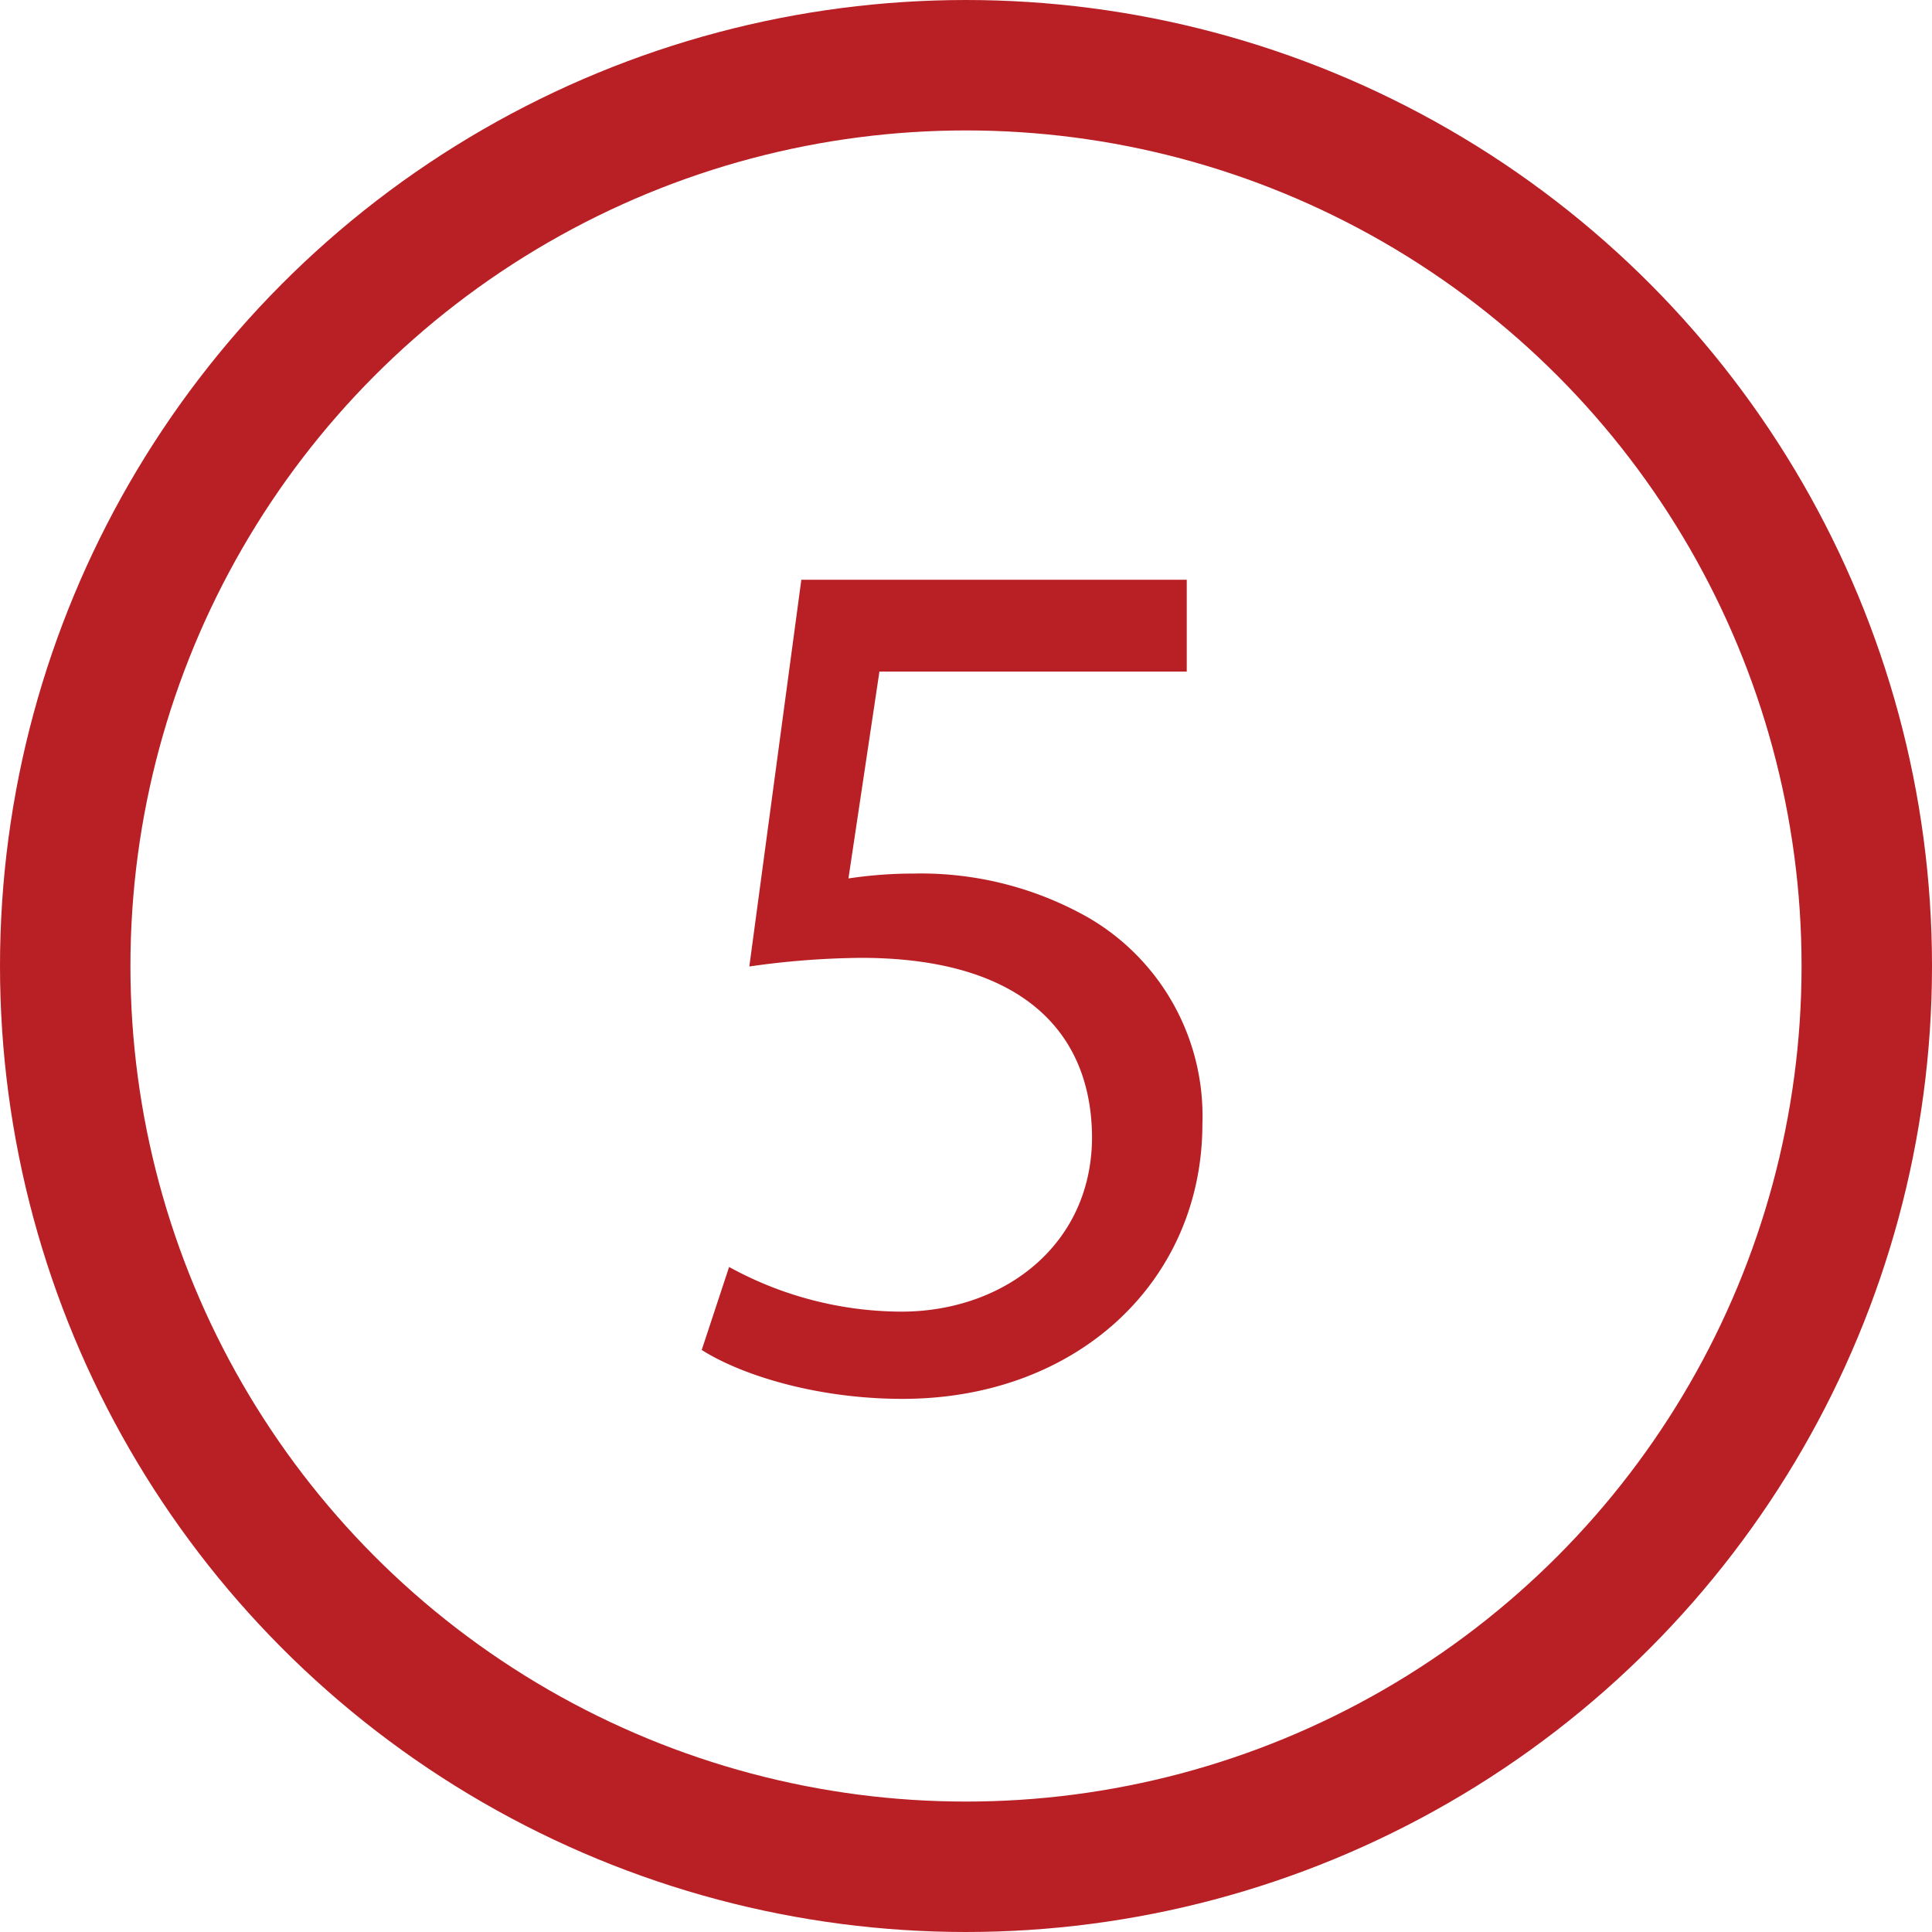 <svg xmlns="http://www.w3.org/2000/svg" viewBox="0 0 118.5 118.5"><defs><style>.cls-1{fill:none;stroke:#b92025;stroke-miterlimit:10;stroke-width:8px;}.cls-2{fill:#b92025;}</style></defs><title>img_10Commits51</title><g id="Layer_2" data-name="Layer 2"><circle class="cls-1" cx="59.25" cy="59.25" r="55.25"/></g><g id="Layer_7" data-name="Layer 7"><path class="cls-2" d="M80.54,53.44H61.69l-1.9,12.69a26.83,26.83,0,0,1,4-.3,20.82,20.82,0,0,1,10.64,2.66,14.07,14.07,0,0,1,7.07,12.69c0,9.65-7.68,16.87-18.39,16.87-5.4,0-10-1.52-12.32-3l1.68-5.09a22.06,22.06,0,0,0,10.56,2.74c6.31,0,11.7-4.11,11.7-10.72C74.69,75.55,70.43,71,60.55,71a50.93,50.93,0,0,0-6.84.53L56.9,47.81H80.54Z" transform="translate(-7.75 -12.25)"/></g></svg>